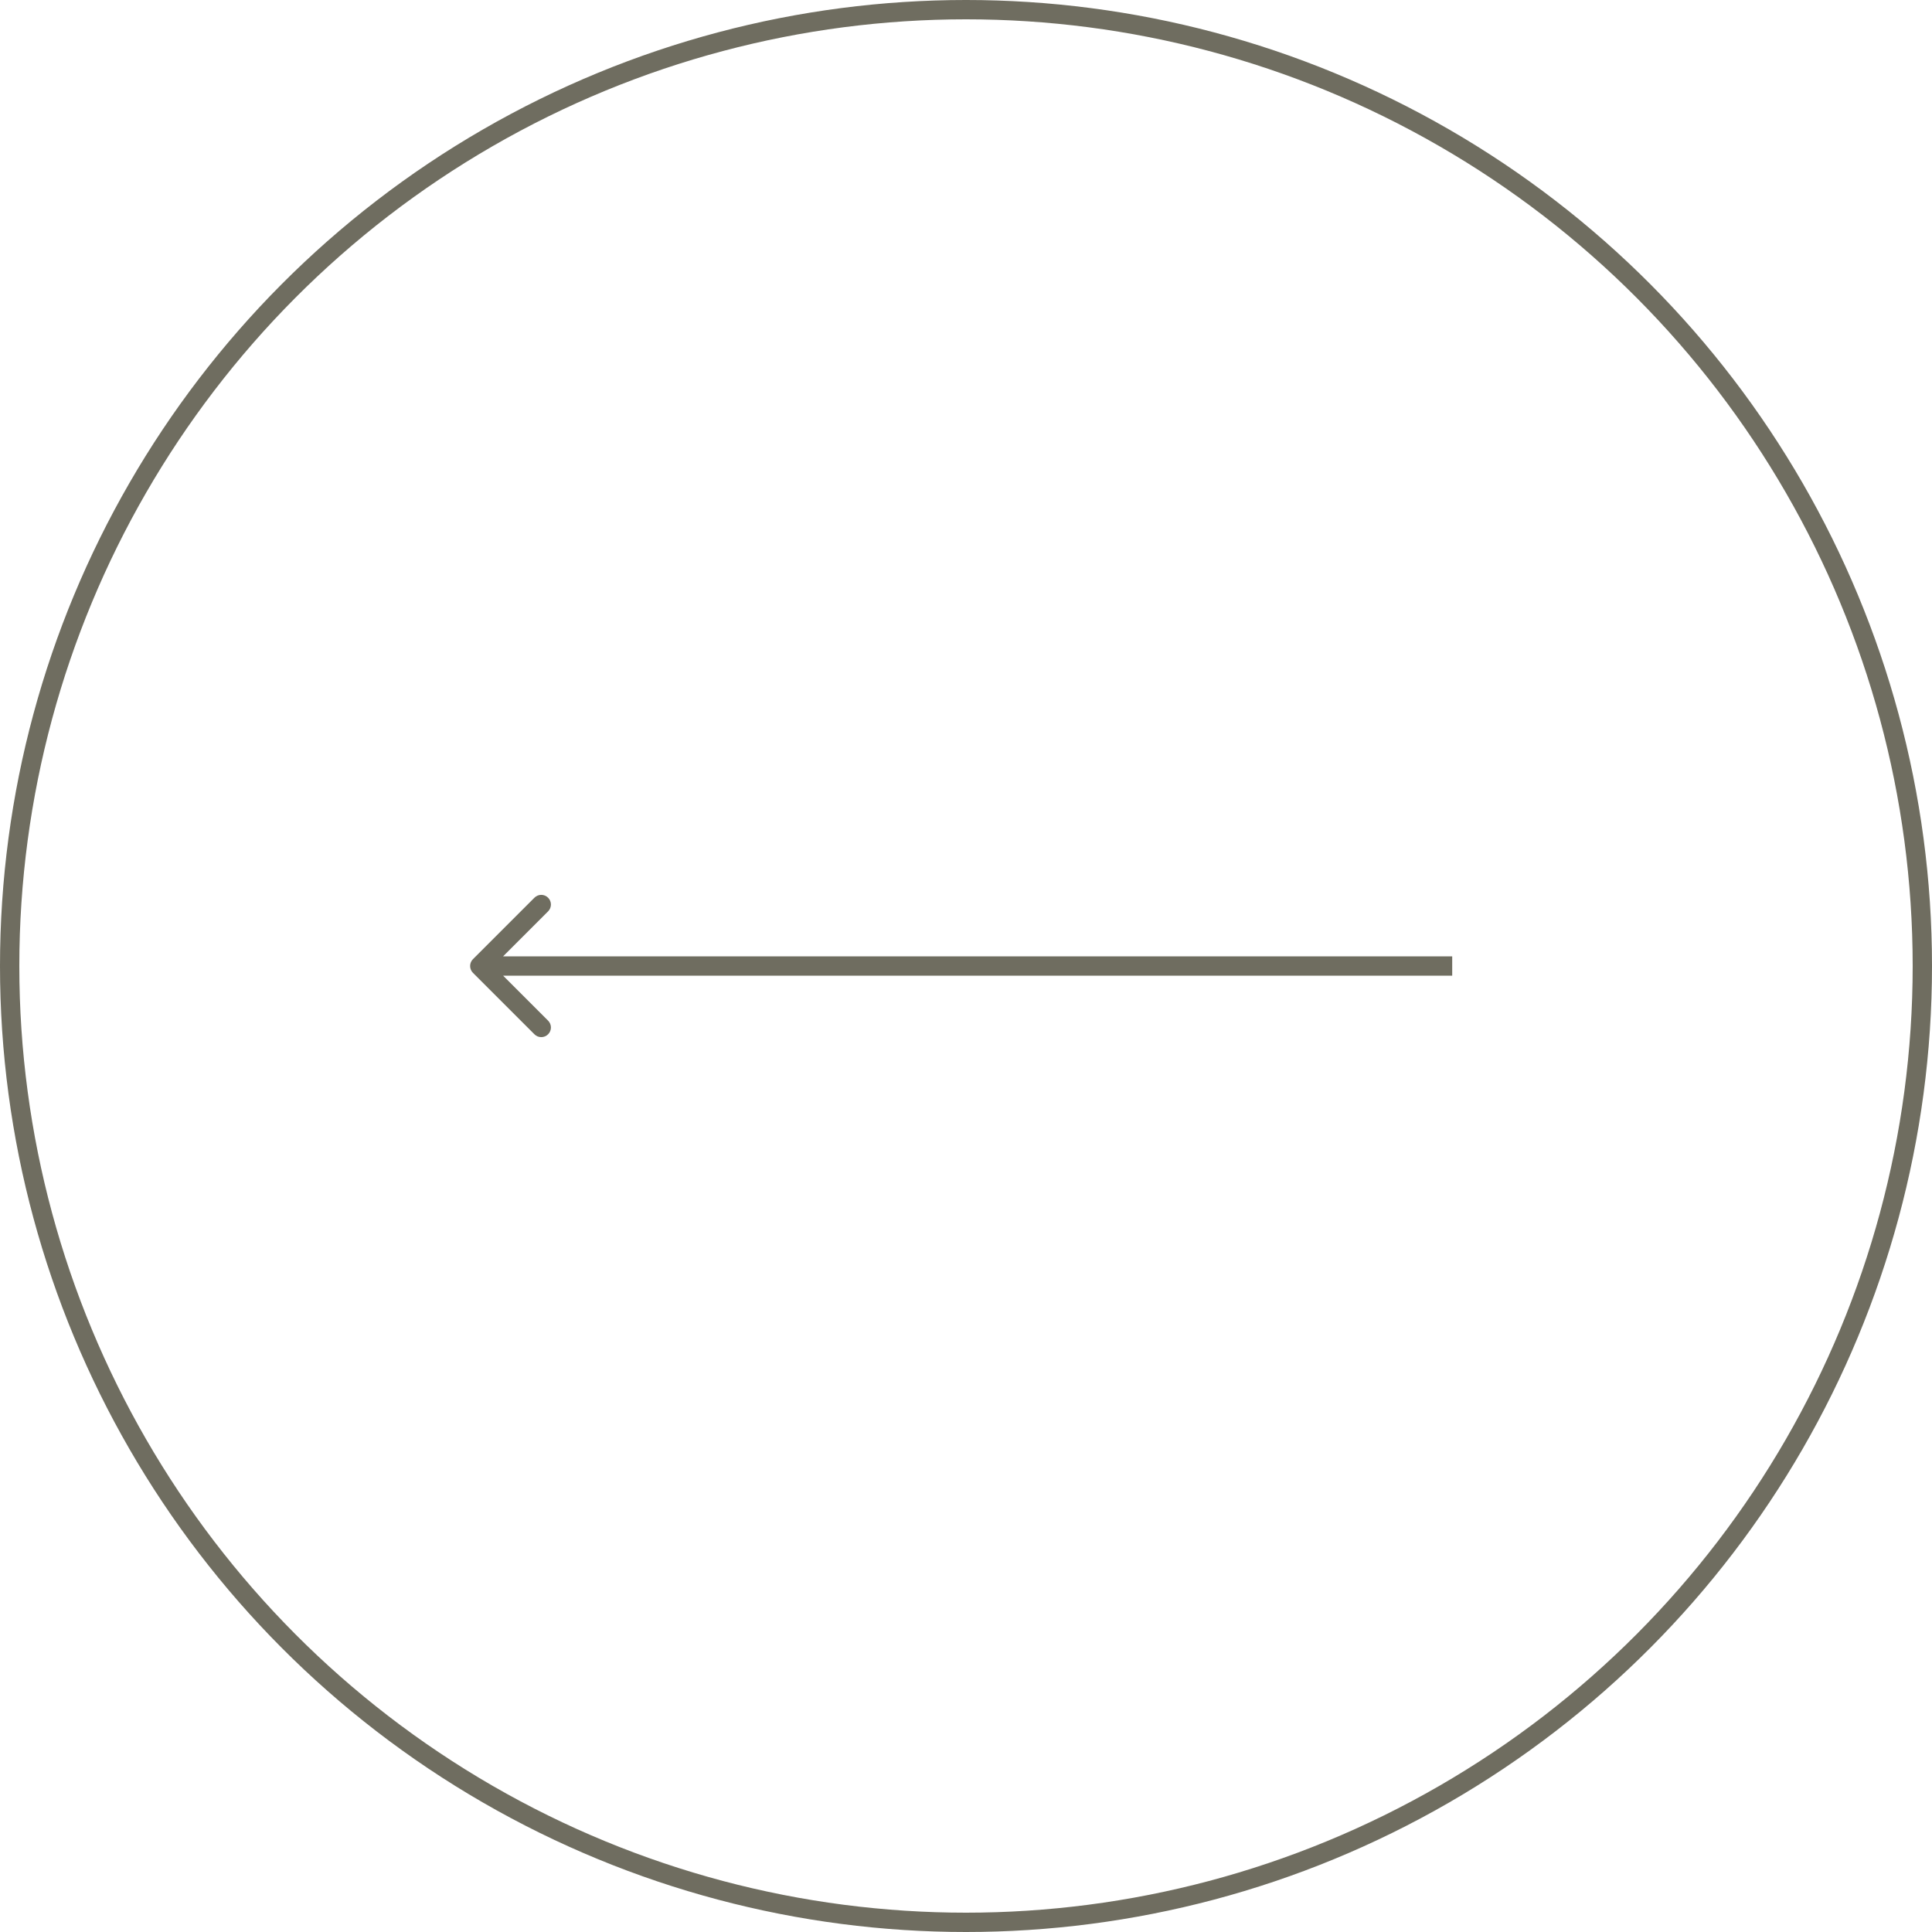<?xml version="1.0" encoding="UTF-8"?> <svg xmlns="http://www.w3.org/2000/svg" width="100" height="100" viewBox="0 0 100 100" fill="none"> <circle cx="50" cy="50" r="49.5" stroke="#6F6D60"></circle> <path d="M24.48 49.646C24.285 49.842 24.285 50.158 24.48 50.354L27.662 53.535C27.858 53.731 28.174 53.731 28.369 53.535C28.565 53.34 28.565 53.024 28.369 52.828L25.541 50L28.369 47.172C28.565 46.976 28.565 46.66 28.369 46.465C28.174 46.269 27.858 46.269 27.662 46.465L24.48 49.646ZM75.166 49.5H24.834V50.5H75.166V49.5Z" fill="#6F6D60"></path> </svg> 